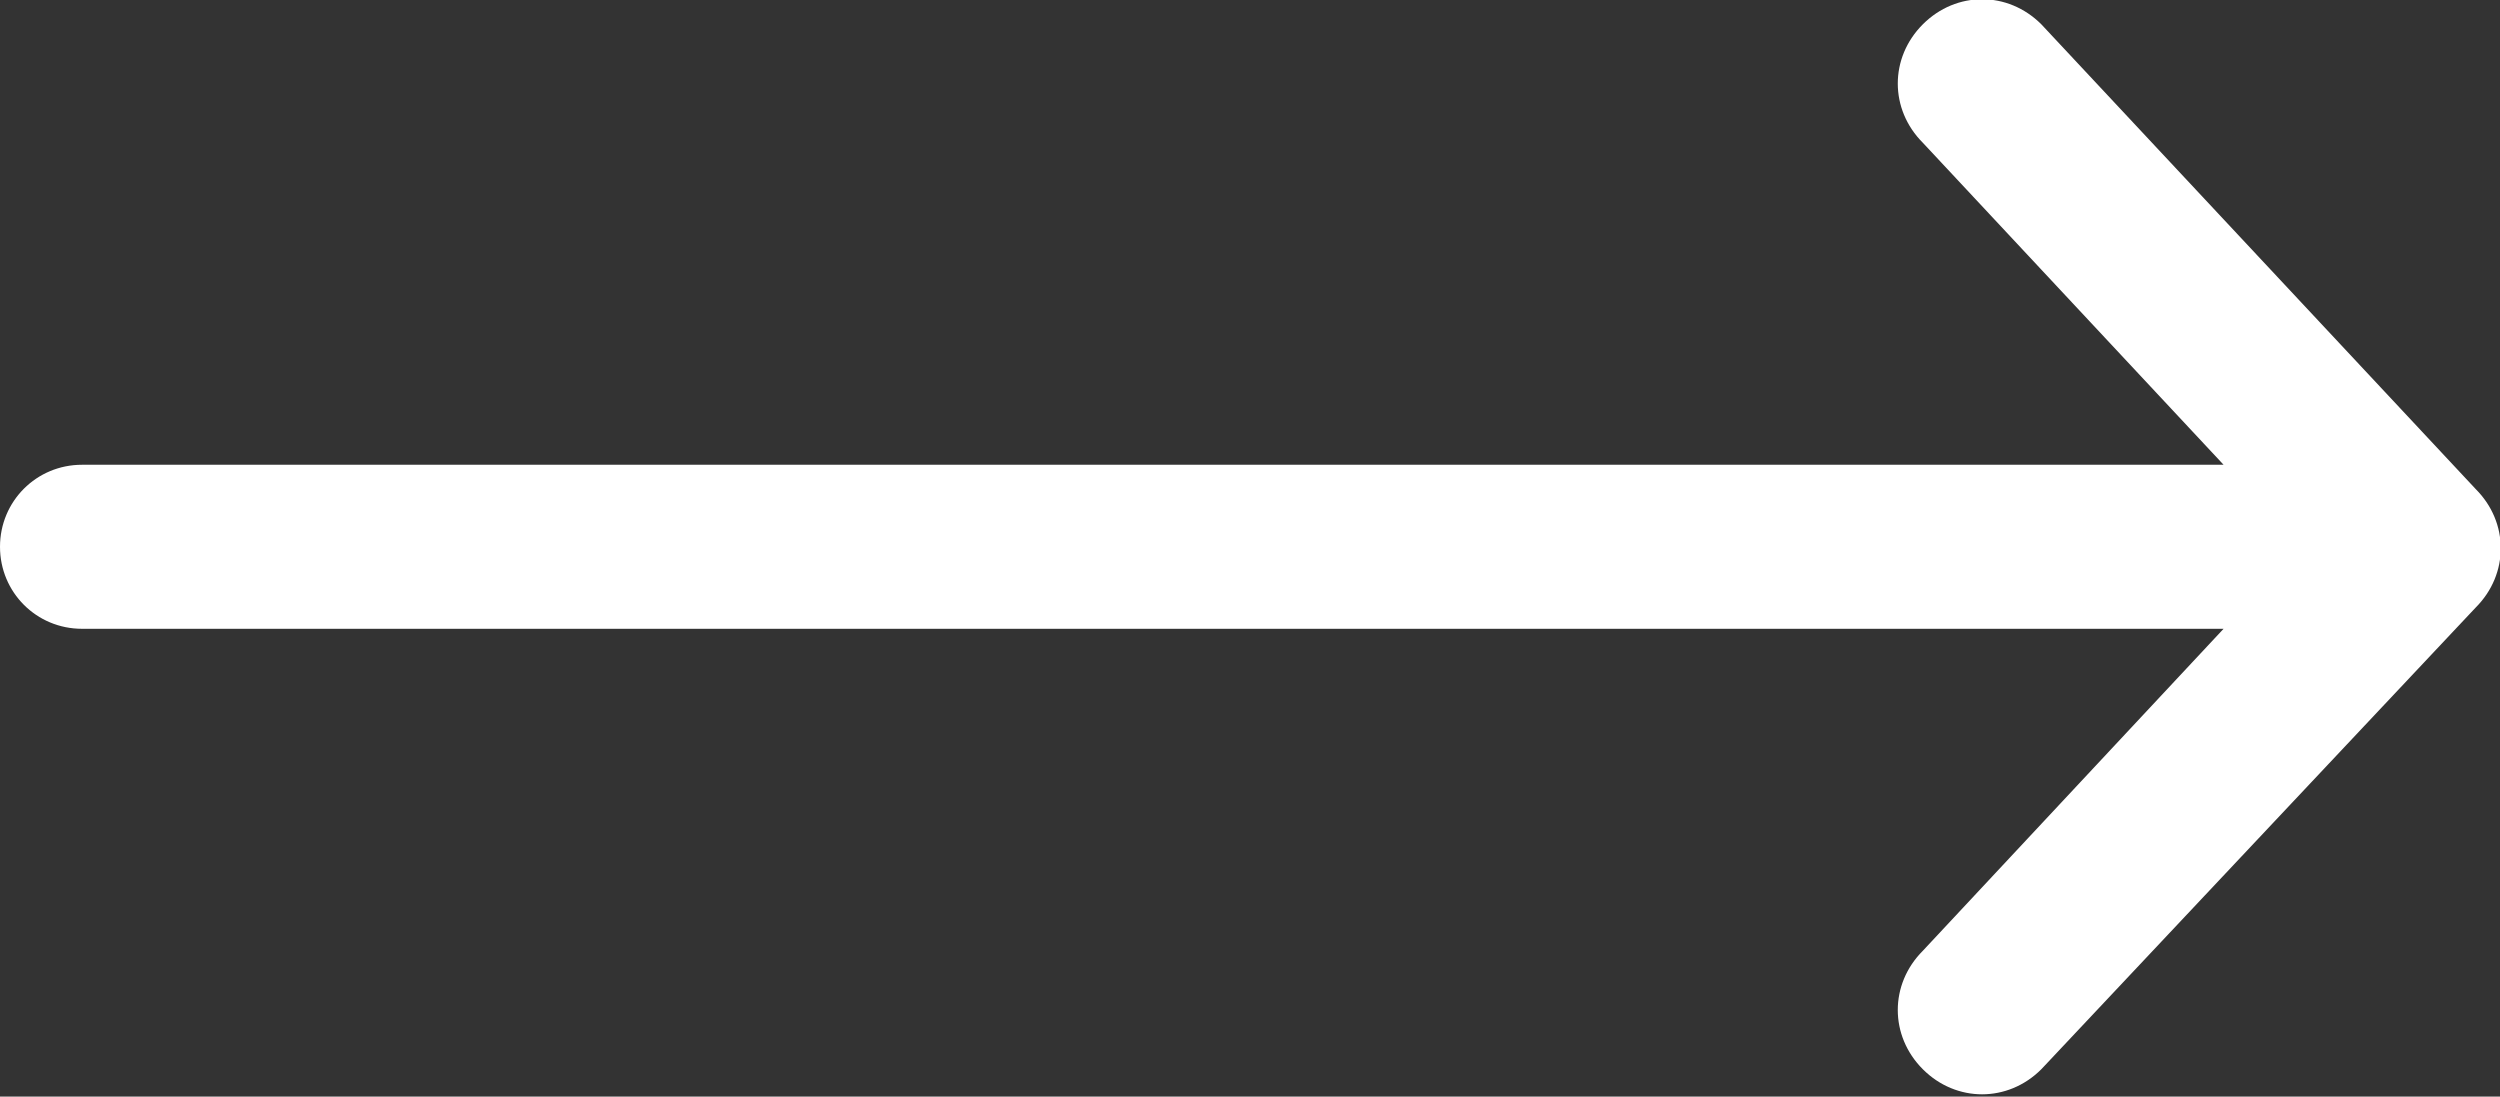 <?xml version="1.0" encoding="utf-8"?>
<!-- Generator: Adobe Illustrator 26.0.3, SVG Export Plug-In . SVG Version: 6.00 Build 0)  -->
<svg version="1.1" id="Layer_1" xmlns="http://www.w3.org/2000/svg" xmlns:xlink="http://www.w3.org/1999/xlink" x="0px" y="0px"
	 viewBox="0 0 82.3 36.1" style="enable-background:new 0 0 82.3 36.1;" xml:space="preserve">
<rect x="0" y="0" width="82.3" height="36.1" fill="#333333" stroke="none"/>
<style type="text/css">
	.st0{fill:#FFFFFF;}
</style>
<path class="st0" d="M81.5,16.1L67.2,0.8c-1.1-1.1-2.8-1.1-3.9,0c-1.1,1.1-1.1,2.8,0,3.9l9.9,10.6H2.7c-1.5,0-2.7,1.2-2.7,2.7
	c0,1.5,1.2,2.7,2.7,2.7h70.5l-9.9,10.6c-1.1,1.1-1.1,2.8,0,3.9c1.1,1.1,2.8,1.1,3.9,0L81.5,20C82.6,18.9,82.6,17.2,81.5,16.1z"/>
</svg>
